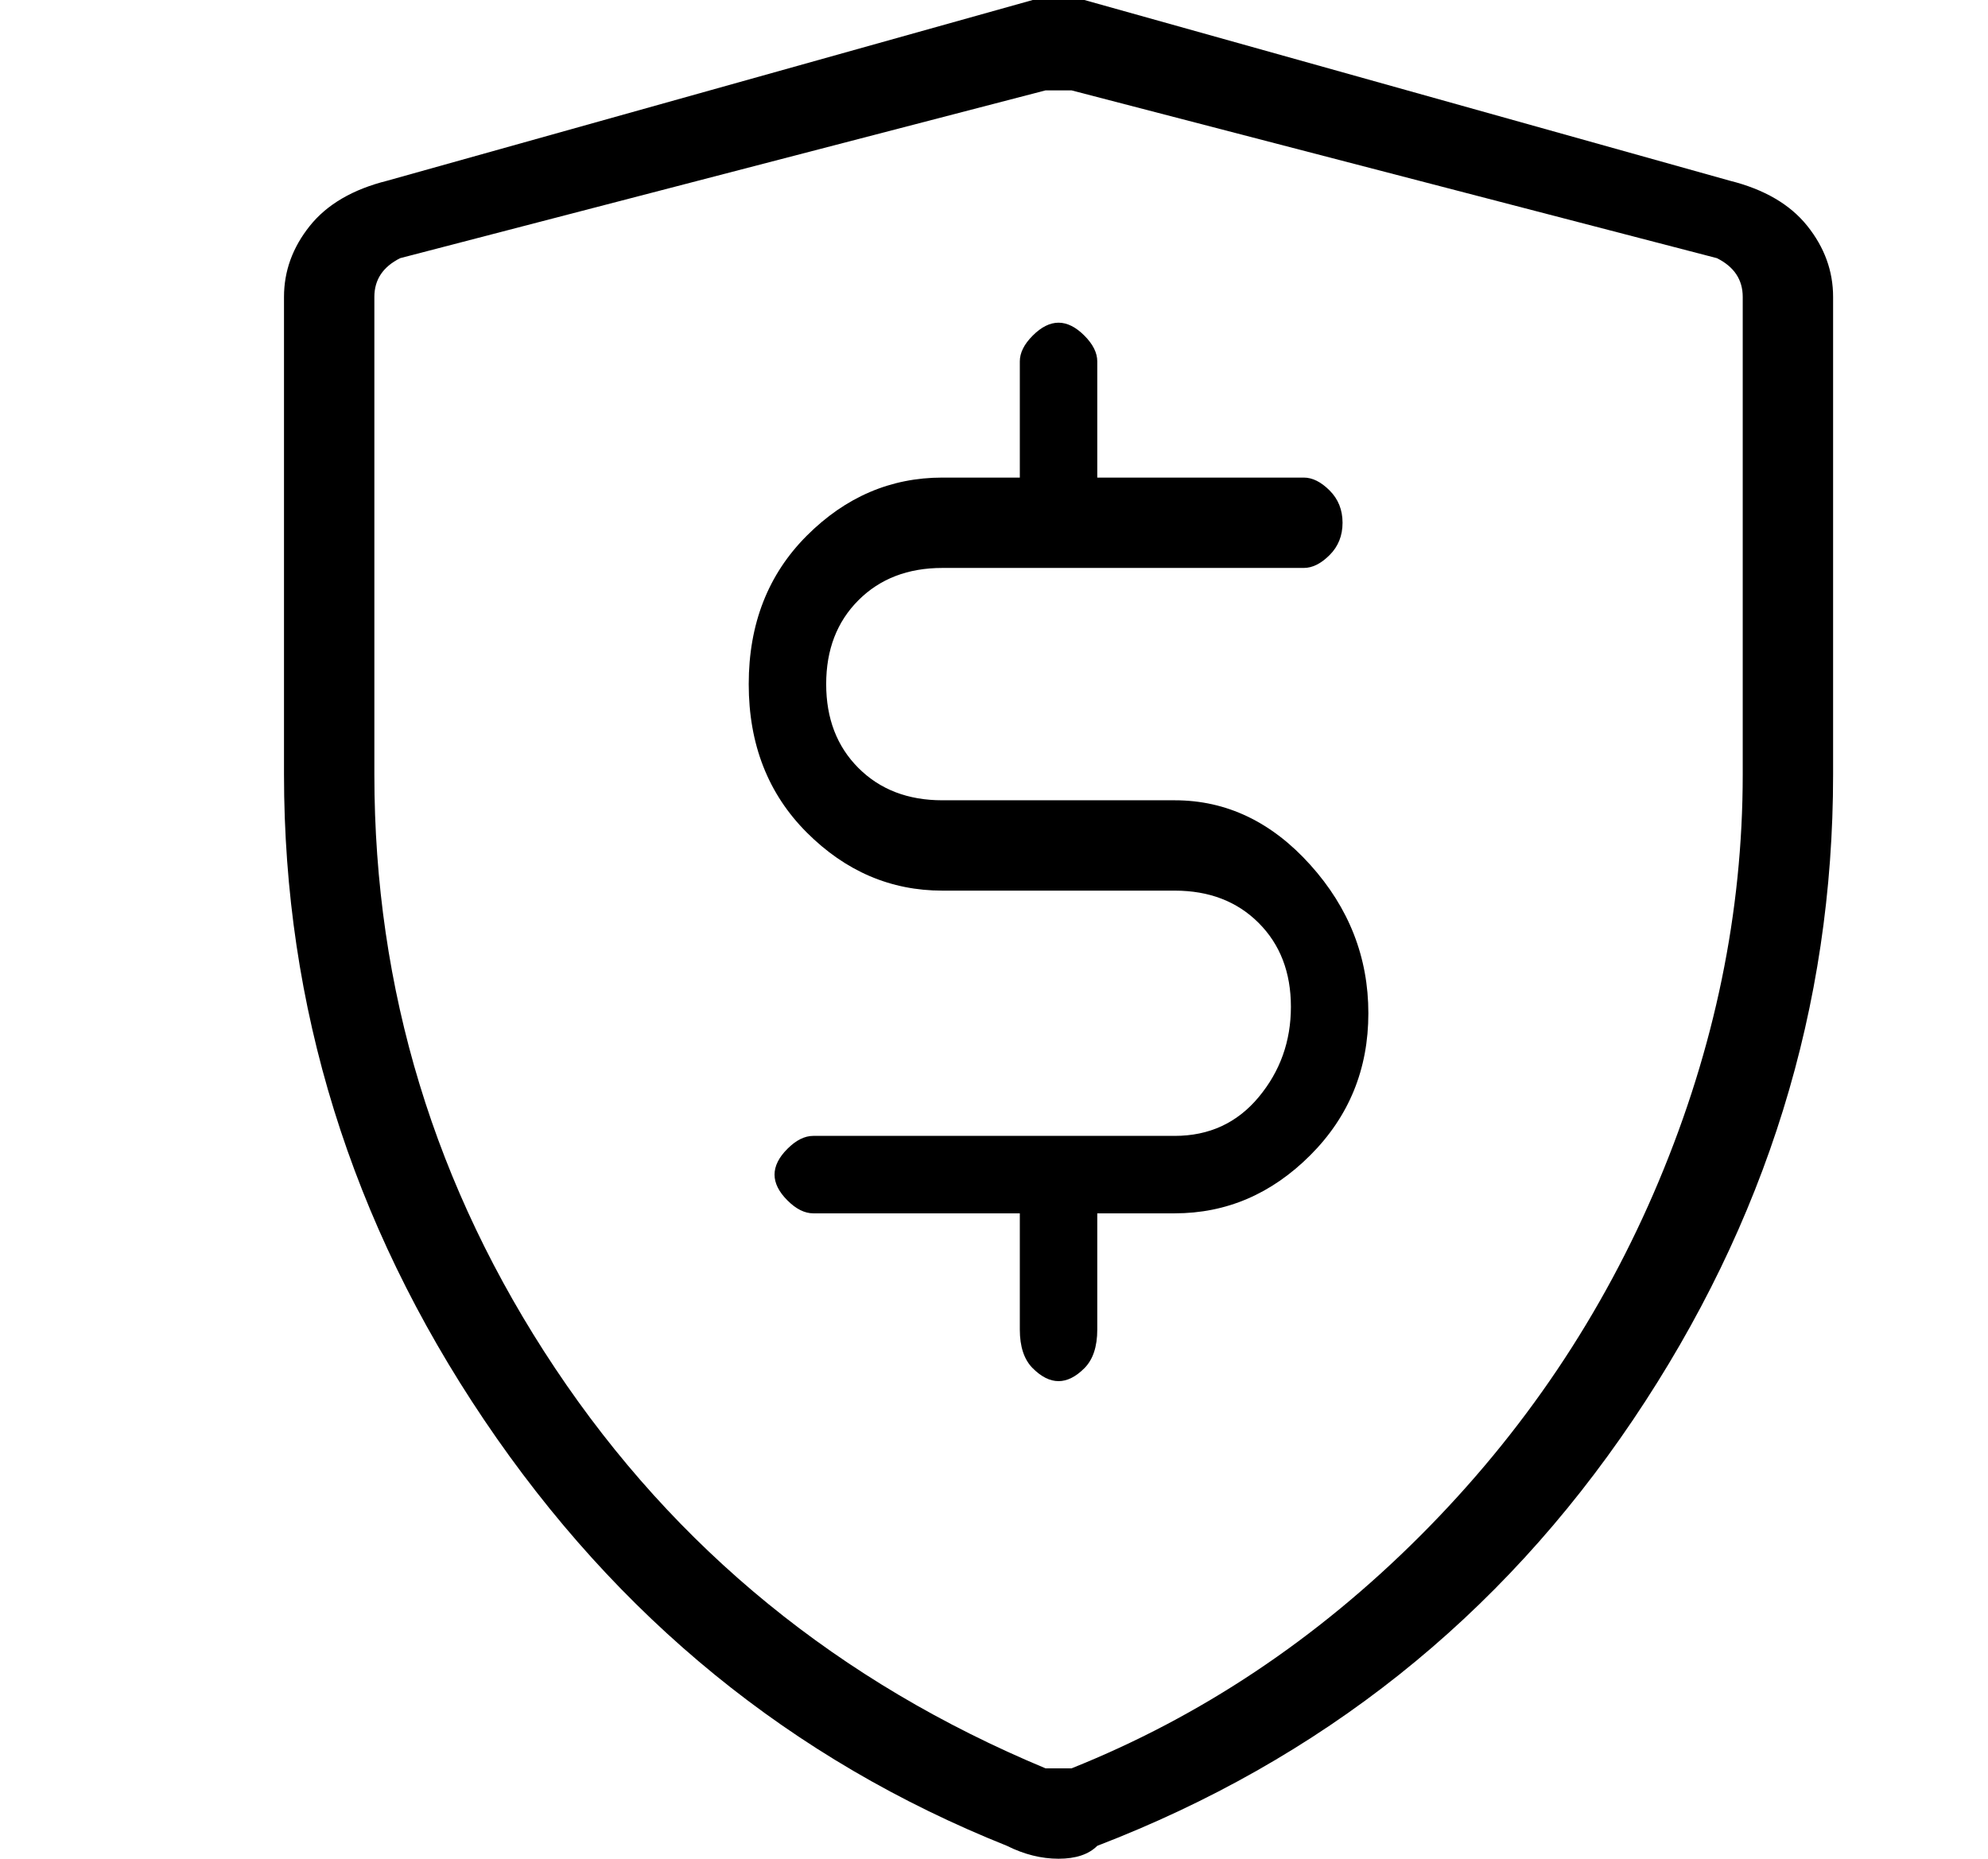 <?xml version="1.0" standalone="no"?>
<!DOCTYPE svg PUBLIC "-//W3C//DTD SVG 1.1//EN" "http://www.w3.org/Graphics/SVG/1.1/DTD/svg11.dtd" >
<svg xmlns="http://www.w3.org/2000/svg" xmlns:xlink="http://www.w3.org/1999/xlink" version="1.1" viewBox="-10 0 154 144">
   <path fill="currentColor"
d="M124 14l-50 -14h-4l-50 14q-4 1 -6 3.5t-2 5.5v37q0 27 15.5 50t40.5 33q2 1 4 1t3 -1q26 -10 41.5 -33t15.5 -50v-37q0 -3 -2 -5.5t-6 -3.5zM125 60q0 16 -6.5 31.5t-18.5 27.5t-27 18h-2q-24 -10 -38 -31t-14 -46v-37q0 -2 2 -3l50 -13h2l50 13q2 1 2 3v37zM81 62h-18
q-4 0 -6.5 -2.5t-2.5 -6.5t2.5 -6.5t6.5 -2.5h28q1 0 2 -1t1 -2.5t-1 -2.5t-2 -1h-16v-9q0 -1 -1 -2t-2 -1t-2 1t-1 2v9h-6q-6 0 -10.5 4.5t-4.5 11.5t4.5 11.5t10.5 4.5h18q4 0 6.5 2.5t2.5 6.5t-2.5 7t-6.5 3h-28q-1 0 -2 1t-1 2t1 2t2 1h16v9q0 2 1 3t2 1t2 -1t1 -3v-9h6
q6 0 10.5 -4.5t4.5 -11t-4.5 -11.5t-10.5 -5z" />
</svg>
